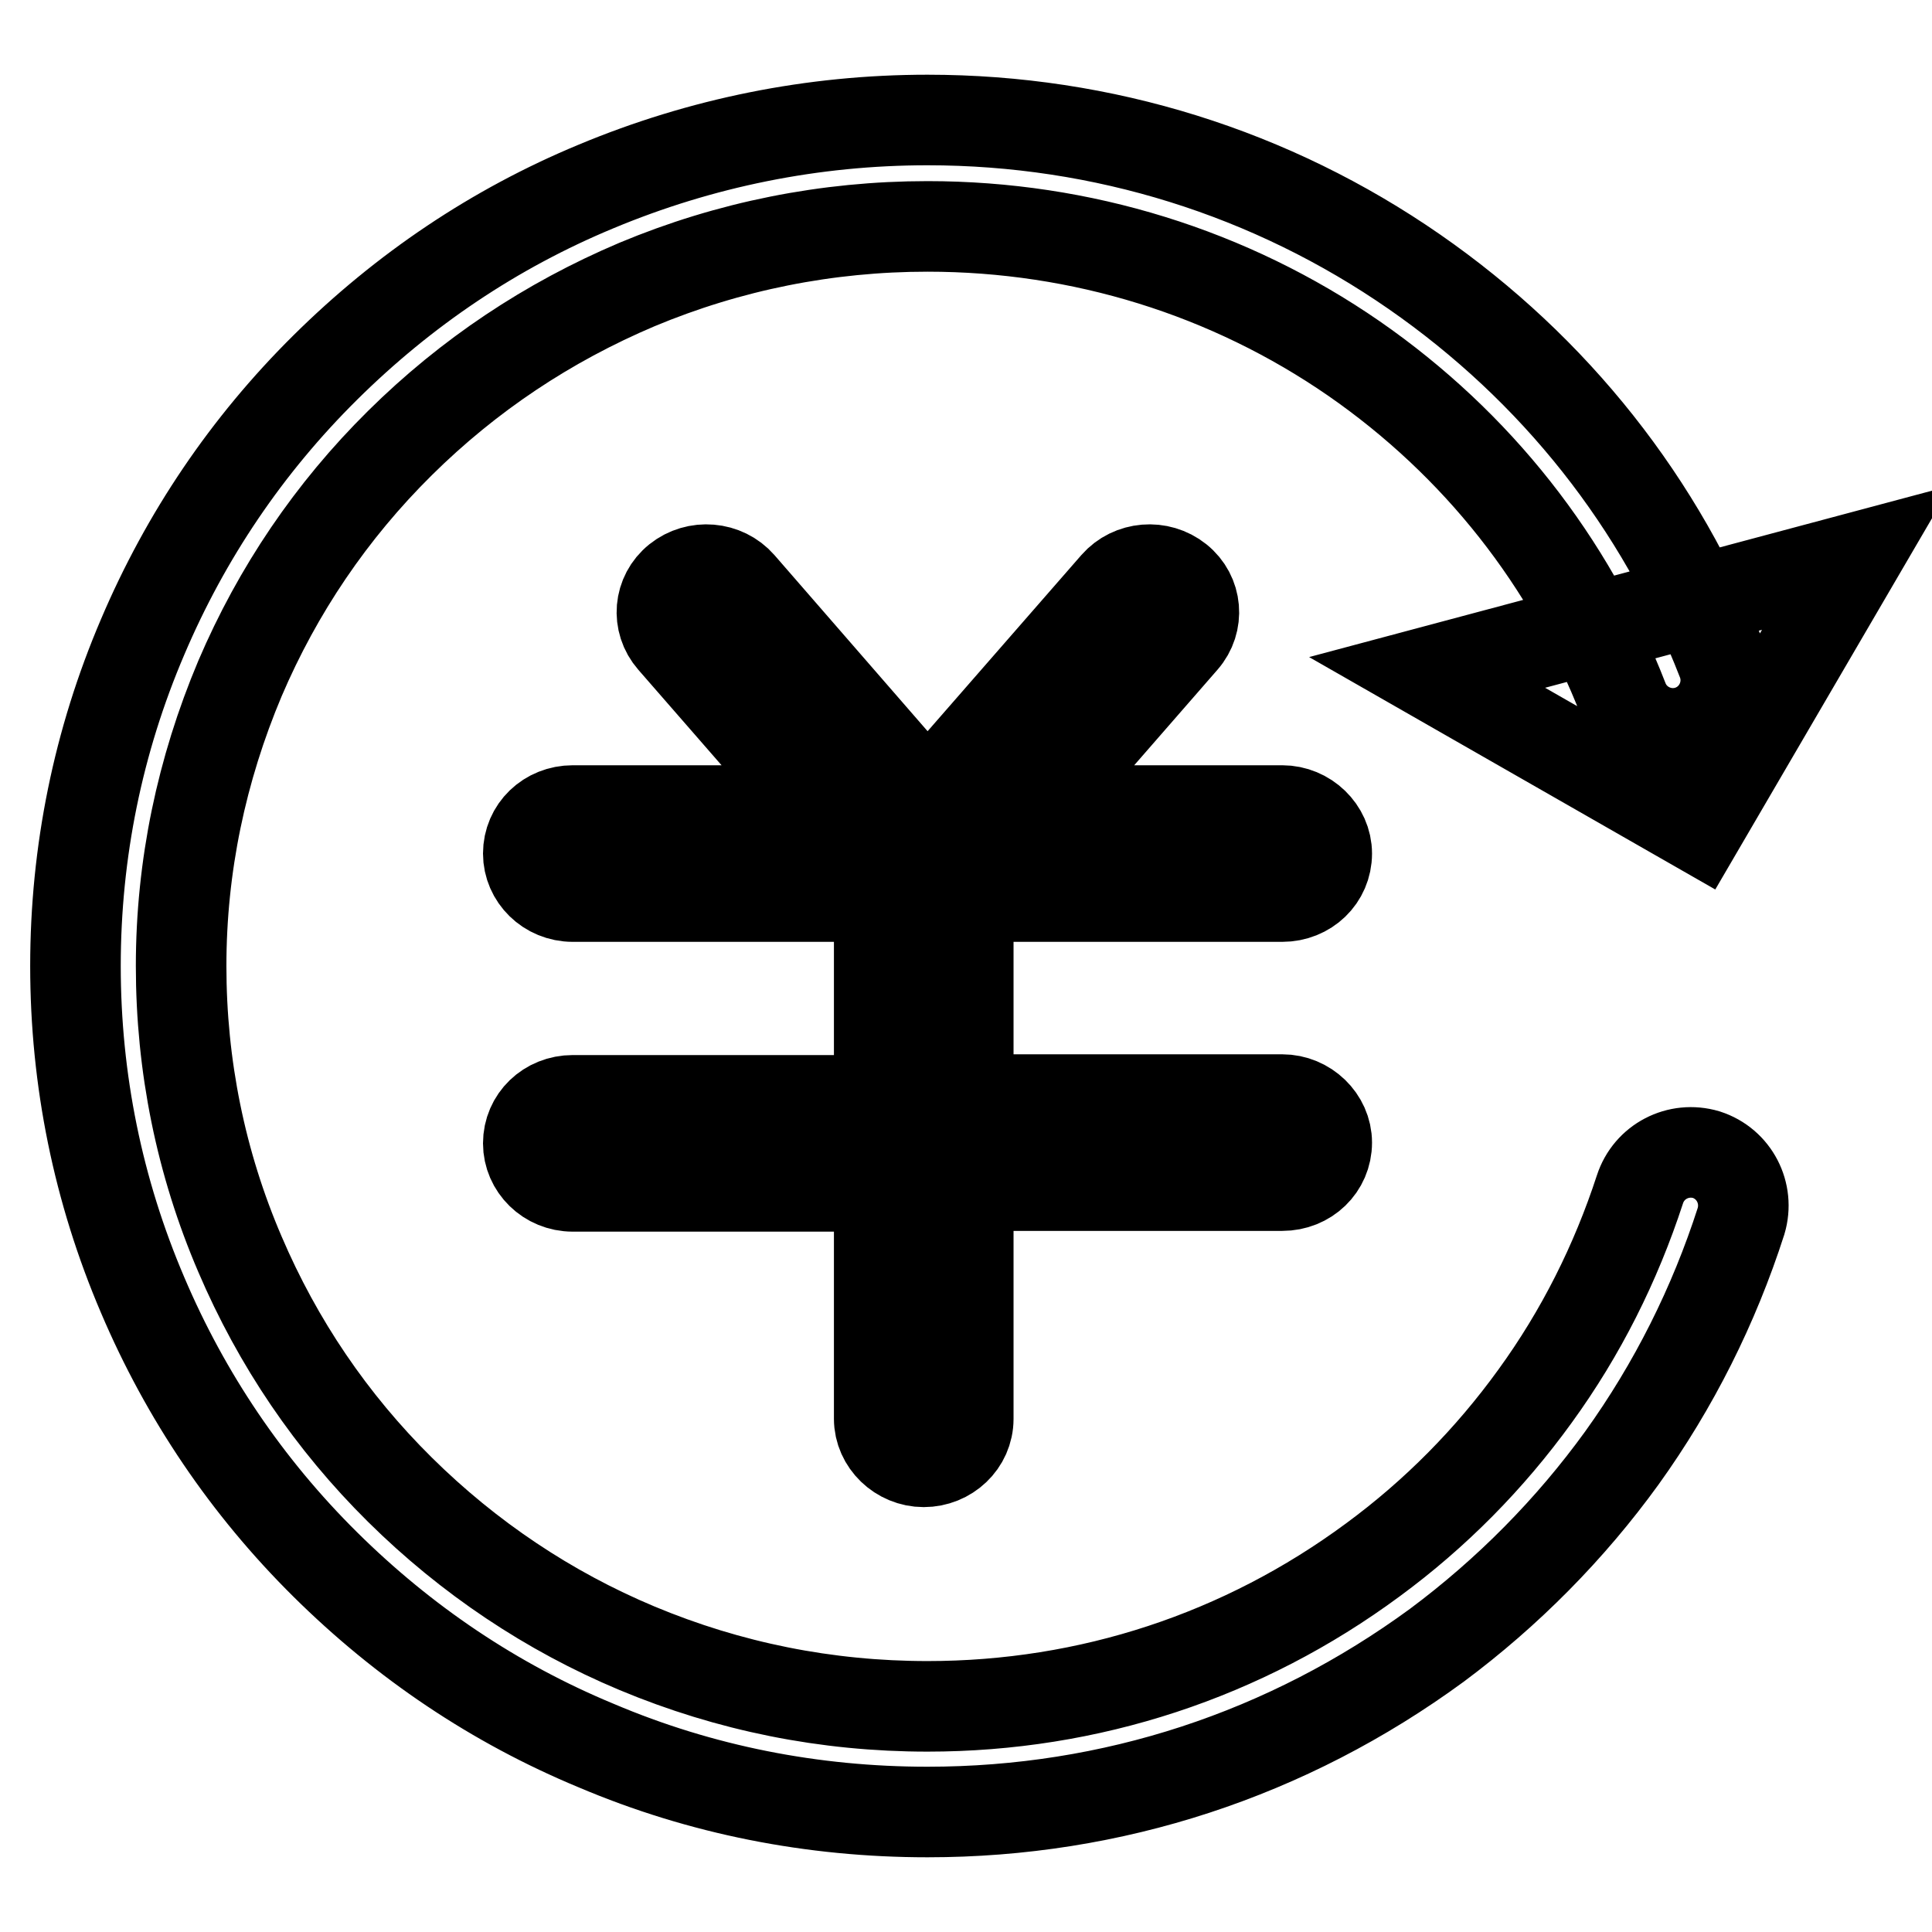 <?xml version="1.0" encoding="utf-8"?>
<!-- Svg Vector Icons : http://www.onlinewebfonts.com/icon -->
<!DOCTYPE svg PUBLIC "-//W3C//DTD SVG 1.1//EN" "http://www.w3.org/Graphics/SVG/1.1/DTD/svg11.dtd">
<svg version="1.1" xmlns="http://www.w3.org/2000/svg" xmlns:xlink="http://www.w3.org/1999/xlink" x="0px" y="0px" viewBox="0 0 256 256" enable-background="new 0 0 256 256" xml:space="preserve">
<g> <path stroke-width="12" fill-opacity="0" stroke="#000000"  d="M169.9,118.8c3.3,0,5.9-2.5,5.9-5.7c0-3.1-2.7-5.7-5.9-5.7h-32.8l19.7-22.6c2.1-2.4,1.8-6-0.7-8 s-6.2-1.7-8.3,0.7l-26.1,29.9h2.4l-26-29.9c-2.1-2.4-5.8-2.7-8.3-0.7s-2.8,5.6-0.7,8l19.7,22.6H75.9c-3.3,0-5.9,2.5-5.9,5.7 c0,3.1,2.6,5.7,5.9,5.7h40.6v27H75.9c-3.3,0-5.9,2.5-5.9,5.7c0,3.1,2.6,5.7,5.9,5.7h40.6V188c0,3.1,2.7,5.7,5.9,5.7 c3.2,0,5.9-2.5,5.9-5.7v-30.9h41.6c3.3,0,5.9-2.5,5.9-5.7c0-3.1-2.7-5.7-5.9-5.7h-41.6v-26.9H169.9z M122.9,240.1 c-15.2,0-30-2.9-43.9-8.8c-13.5-5.6-25.5-13.7-35.9-24S24.6,185,18.9,171.6C13,157.8,10,143.1,10,128c0-15.1,3-29.8,8.9-43.6 C24.6,71,32.7,59,43.1,48.7c10.4-10.3,22.4-18.4,35.9-24c13.9-5.8,28.7-8.8,43.9-8.8c23.3,0,45.6,7,64.5,20.1 c18.6,12.9,32.7,30.7,40.8,51.6c1.4,3.6-0.4,7.7-4,9.1c-3.6,1.4-7.7-0.4-9.1-4c-7.1-18.3-19.4-33.9-35.7-45.2 C162.9,36.1,143.3,30,122.9,30c-13.3,0-26.3,2.6-38.5,7.7c-11.8,5-22.3,12-31.4,21S36.8,78.2,31.8,89.9C26.7,102,24,114.8,24,128 s2.6,26.1,7.8,38.2c5,11.7,12.1,22.2,21.2,31.2c9.1,9,19.7,16.1,31.4,21c12.2,5.1,25.1,7.7,38.5,7.7c21.4,0,41.8-6.7,59-19.4 c8.3-6.1,15.5-13.4,21.5-21.7c6.1-8.4,10.7-17.6,13.9-27.4c1.2-3.7,5.1-5.7,8.8-4.6c3.7,1.2,5.7,5.1,4.6,8.8 c-3.6,11.2-8.9,21.8-15.8,31.4c-6.8,9.4-15.1,17.8-24.5,24.8C170.6,232.5,147.4,240.1,122.9,240.1z M225.1,109.7l-36-20.6L246,73.9 L225.1,109.7z"/></g>
</svg>